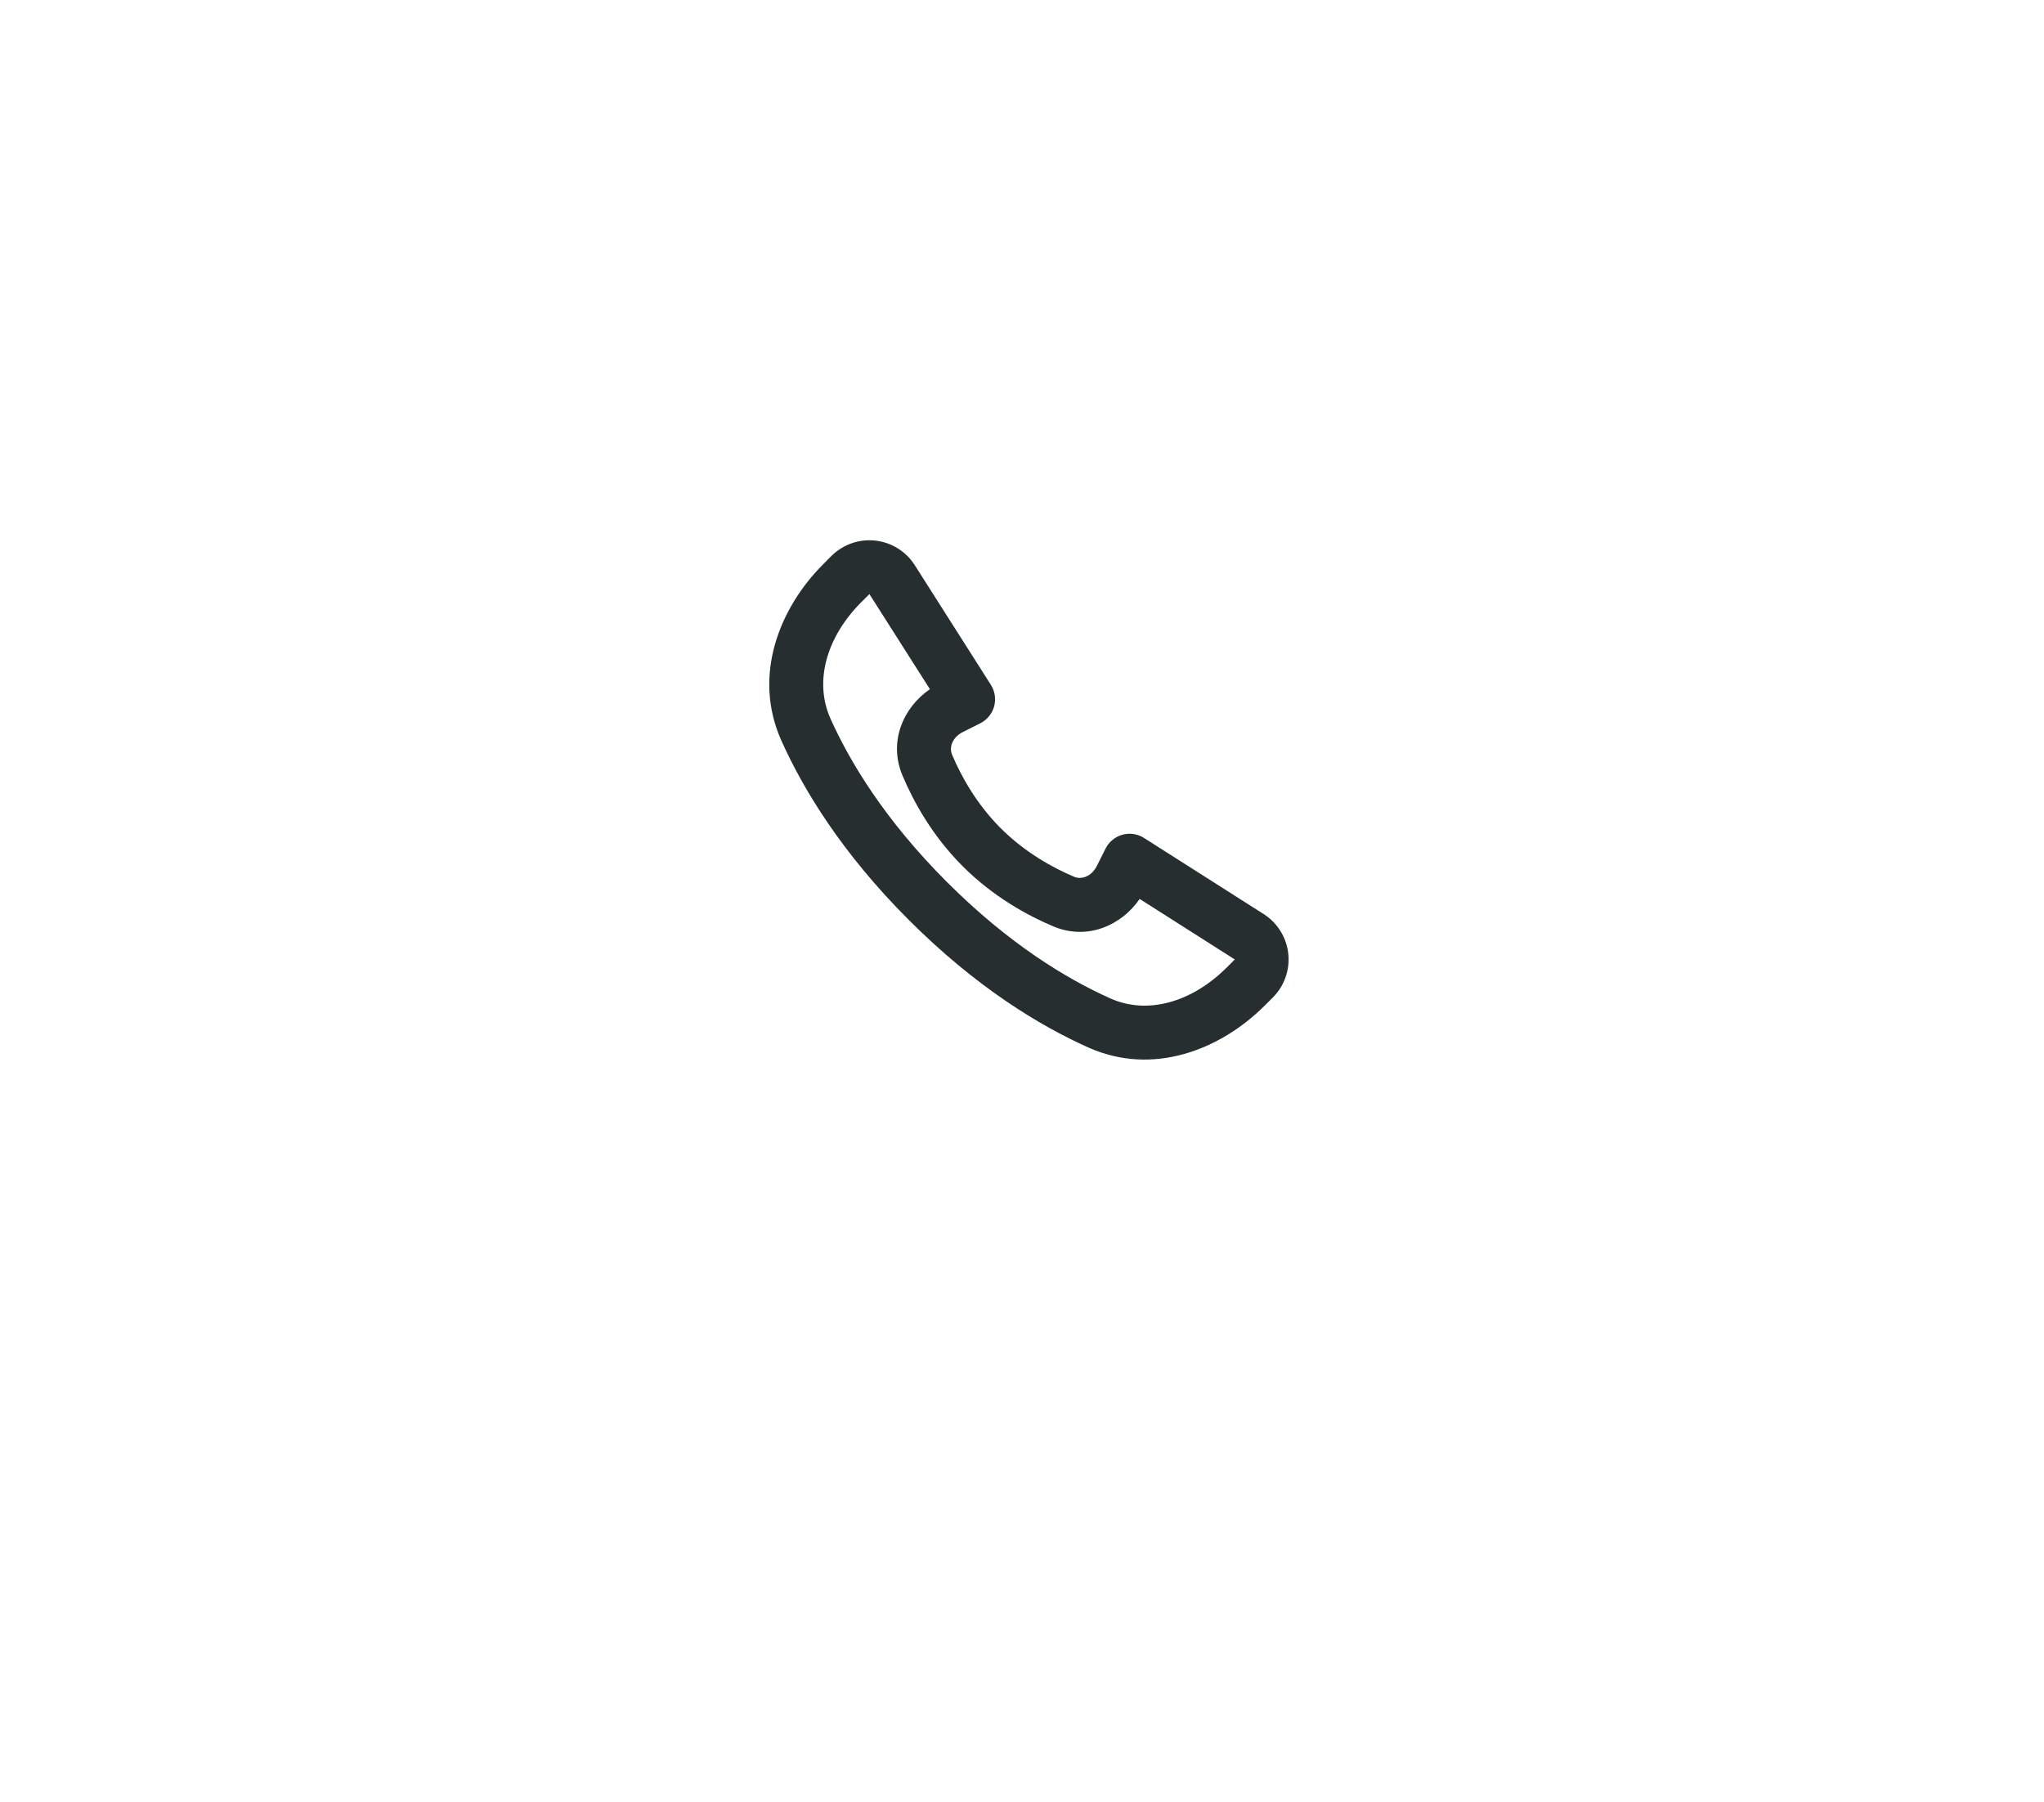 <?xml version="1.0" encoding="UTF-8"?> <svg xmlns="http://www.w3.org/2000/svg" width="76" height="67" viewBox="0 0 76 67" fill="none"> <g filter="url(#filter0_d)"> <rect x="12" y="8" width="52" height="43" rx="15" fill="white"></rect> </g> <path fill-rule="evenodd" clip-rule="evenodd" d="M35.207 32.793C37.525 35.111 39.678 36.403 41.28 37.121C42.679 37.748 44.33 37.256 45.617 35.969L45.911 35.674L42.375 33.424C41.703 34.404 40.432 34.979 39.163 34.444C38.202 34.038 36.93 33.344 35.793 32.207C34.656 31.07 33.963 29.798 33.557 28.837C33.021 27.568 33.595 26.297 34.576 25.625L32.326 22.089L32.031 22.383C30.744 23.67 30.253 25.321 30.879 26.72C31.597 28.322 32.889 30.475 35.207 32.793ZM40.463 38.946C38.648 38.133 36.291 36.705 33.793 34.207C31.295 31.71 29.867 29.352 29.053 27.537C27.978 25.137 28.96 22.627 30.617 20.969L30.911 20.674C31.123 20.462 31.379 20.301 31.662 20.201C31.945 20.102 32.246 20.067 32.544 20.1C32.841 20.132 33.128 20.232 33.382 20.39C33.637 20.548 33.852 20.761 34.013 21.014L36.843 25.464C36.918 25.582 36.967 25.715 36.988 25.853C37.008 25.991 37 26.132 36.963 26.267C36.925 26.402 36.86 26.527 36.771 26.635C36.682 26.743 36.572 26.831 36.447 26.894L35.814 27.211C35.382 27.427 35.294 27.808 35.399 28.059C35.738 28.862 36.305 29.89 37.207 30.793C38.11 31.695 39.138 32.262 39.941 32.601C40.192 32.707 40.573 32.618 40.789 32.186L41.106 31.553C41.169 31.428 41.257 31.317 41.365 31.229C41.473 31.14 41.598 31.074 41.733 31.037C41.868 31 42.009 30.991 42.147 31.011C42.285 31.032 42.418 31.081 42.536 31.156L46.986 33.987C47.239 34.148 47.452 34.364 47.61 34.618C47.769 34.872 47.868 35.159 47.9 35.457C47.933 35.754 47.898 36.056 47.799 36.338C47.7 36.621 47.538 36.877 47.326 37.089L47.031 37.383C45.374 39.041 42.864 40.022 40.463 38.946Z" fill="#262E2F"></path> <defs> <filter id="filter0_d" x="0" y="0" width="76" height="67" filterUnits="userSpaceOnUse" color-interpolation-filters="sRGB"> <feFlood flood-opacity="0" result="BackgroundImageFix"></feFlood> <feColorMatrix in="SourceAlpha" type="matrix" values="0 0 0 0 0 0 0 0 0 0 0 0 0 0 0 0 0 0 127 0"></feColorMatrix> <feOffset dy="4"></feOffset> <feGaussianBlur stdDeviation="6"></feGaussianBlur> <feColorMatrix type="matrix" values="0 0 0 0 0.149 0 0 0 0 0.18 0 0 0 0 0.184 0 0 0 0.11 0"></feColorMatrix> <feBlend mode="normal" in2="BackgroundImageFix" result="effect1_dropShadow"></feBlend> <feBlend mode="normal" in="SourceGraphic" in2="effect1_dropShadow" result="shape"></feBlend> </filter> </defs> </svg> 